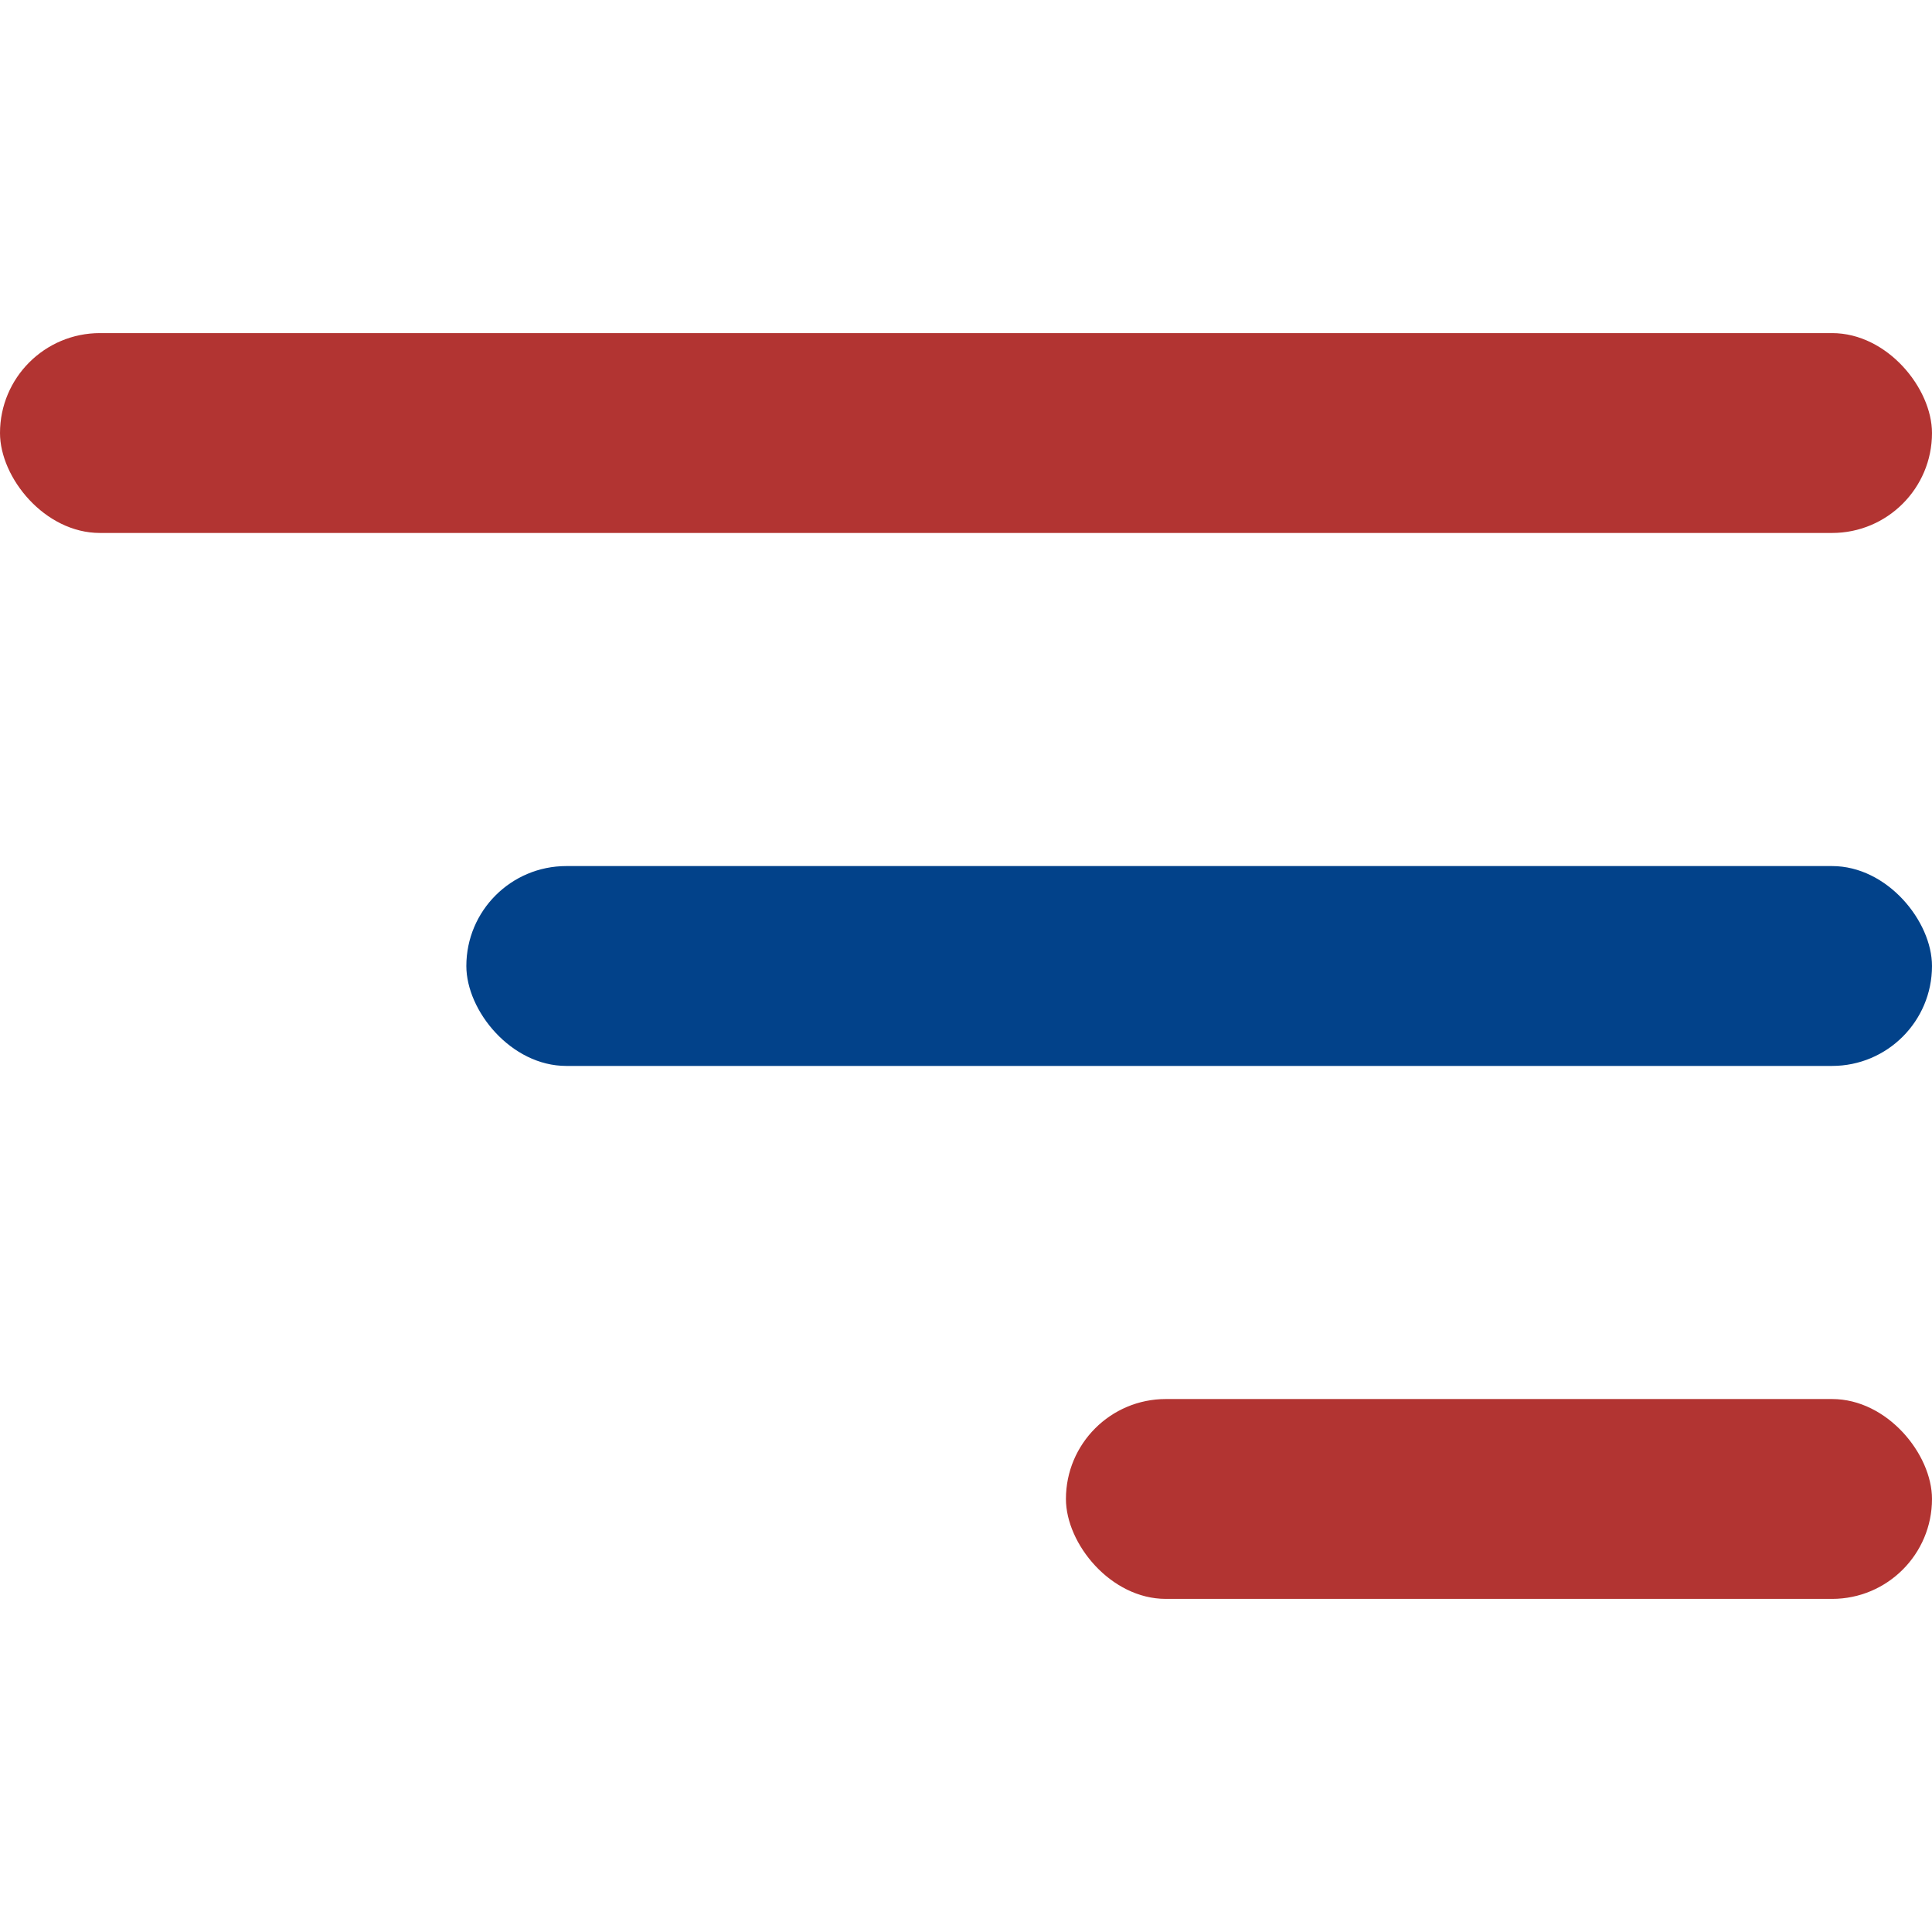 <svg width="29" height="29" viewBox="0 0 29 29" fill="none" xmlns="http://www.w3.org/2000/svg">
<g id="Frame 42">
<rect id="Rectangle 568" y="5" width="29" height="3" rx="1.5" fill="#B23432"/>
<rect id="Rectangle 569" x="7" y="13" width="22" height="3" rx="1.5" fill="#02428A"/>
<rect id="Rectangle 570" x="16" y="21" width="13" height="3" rx="1.5" fill="#B23432"/>
</g>
</svg>
